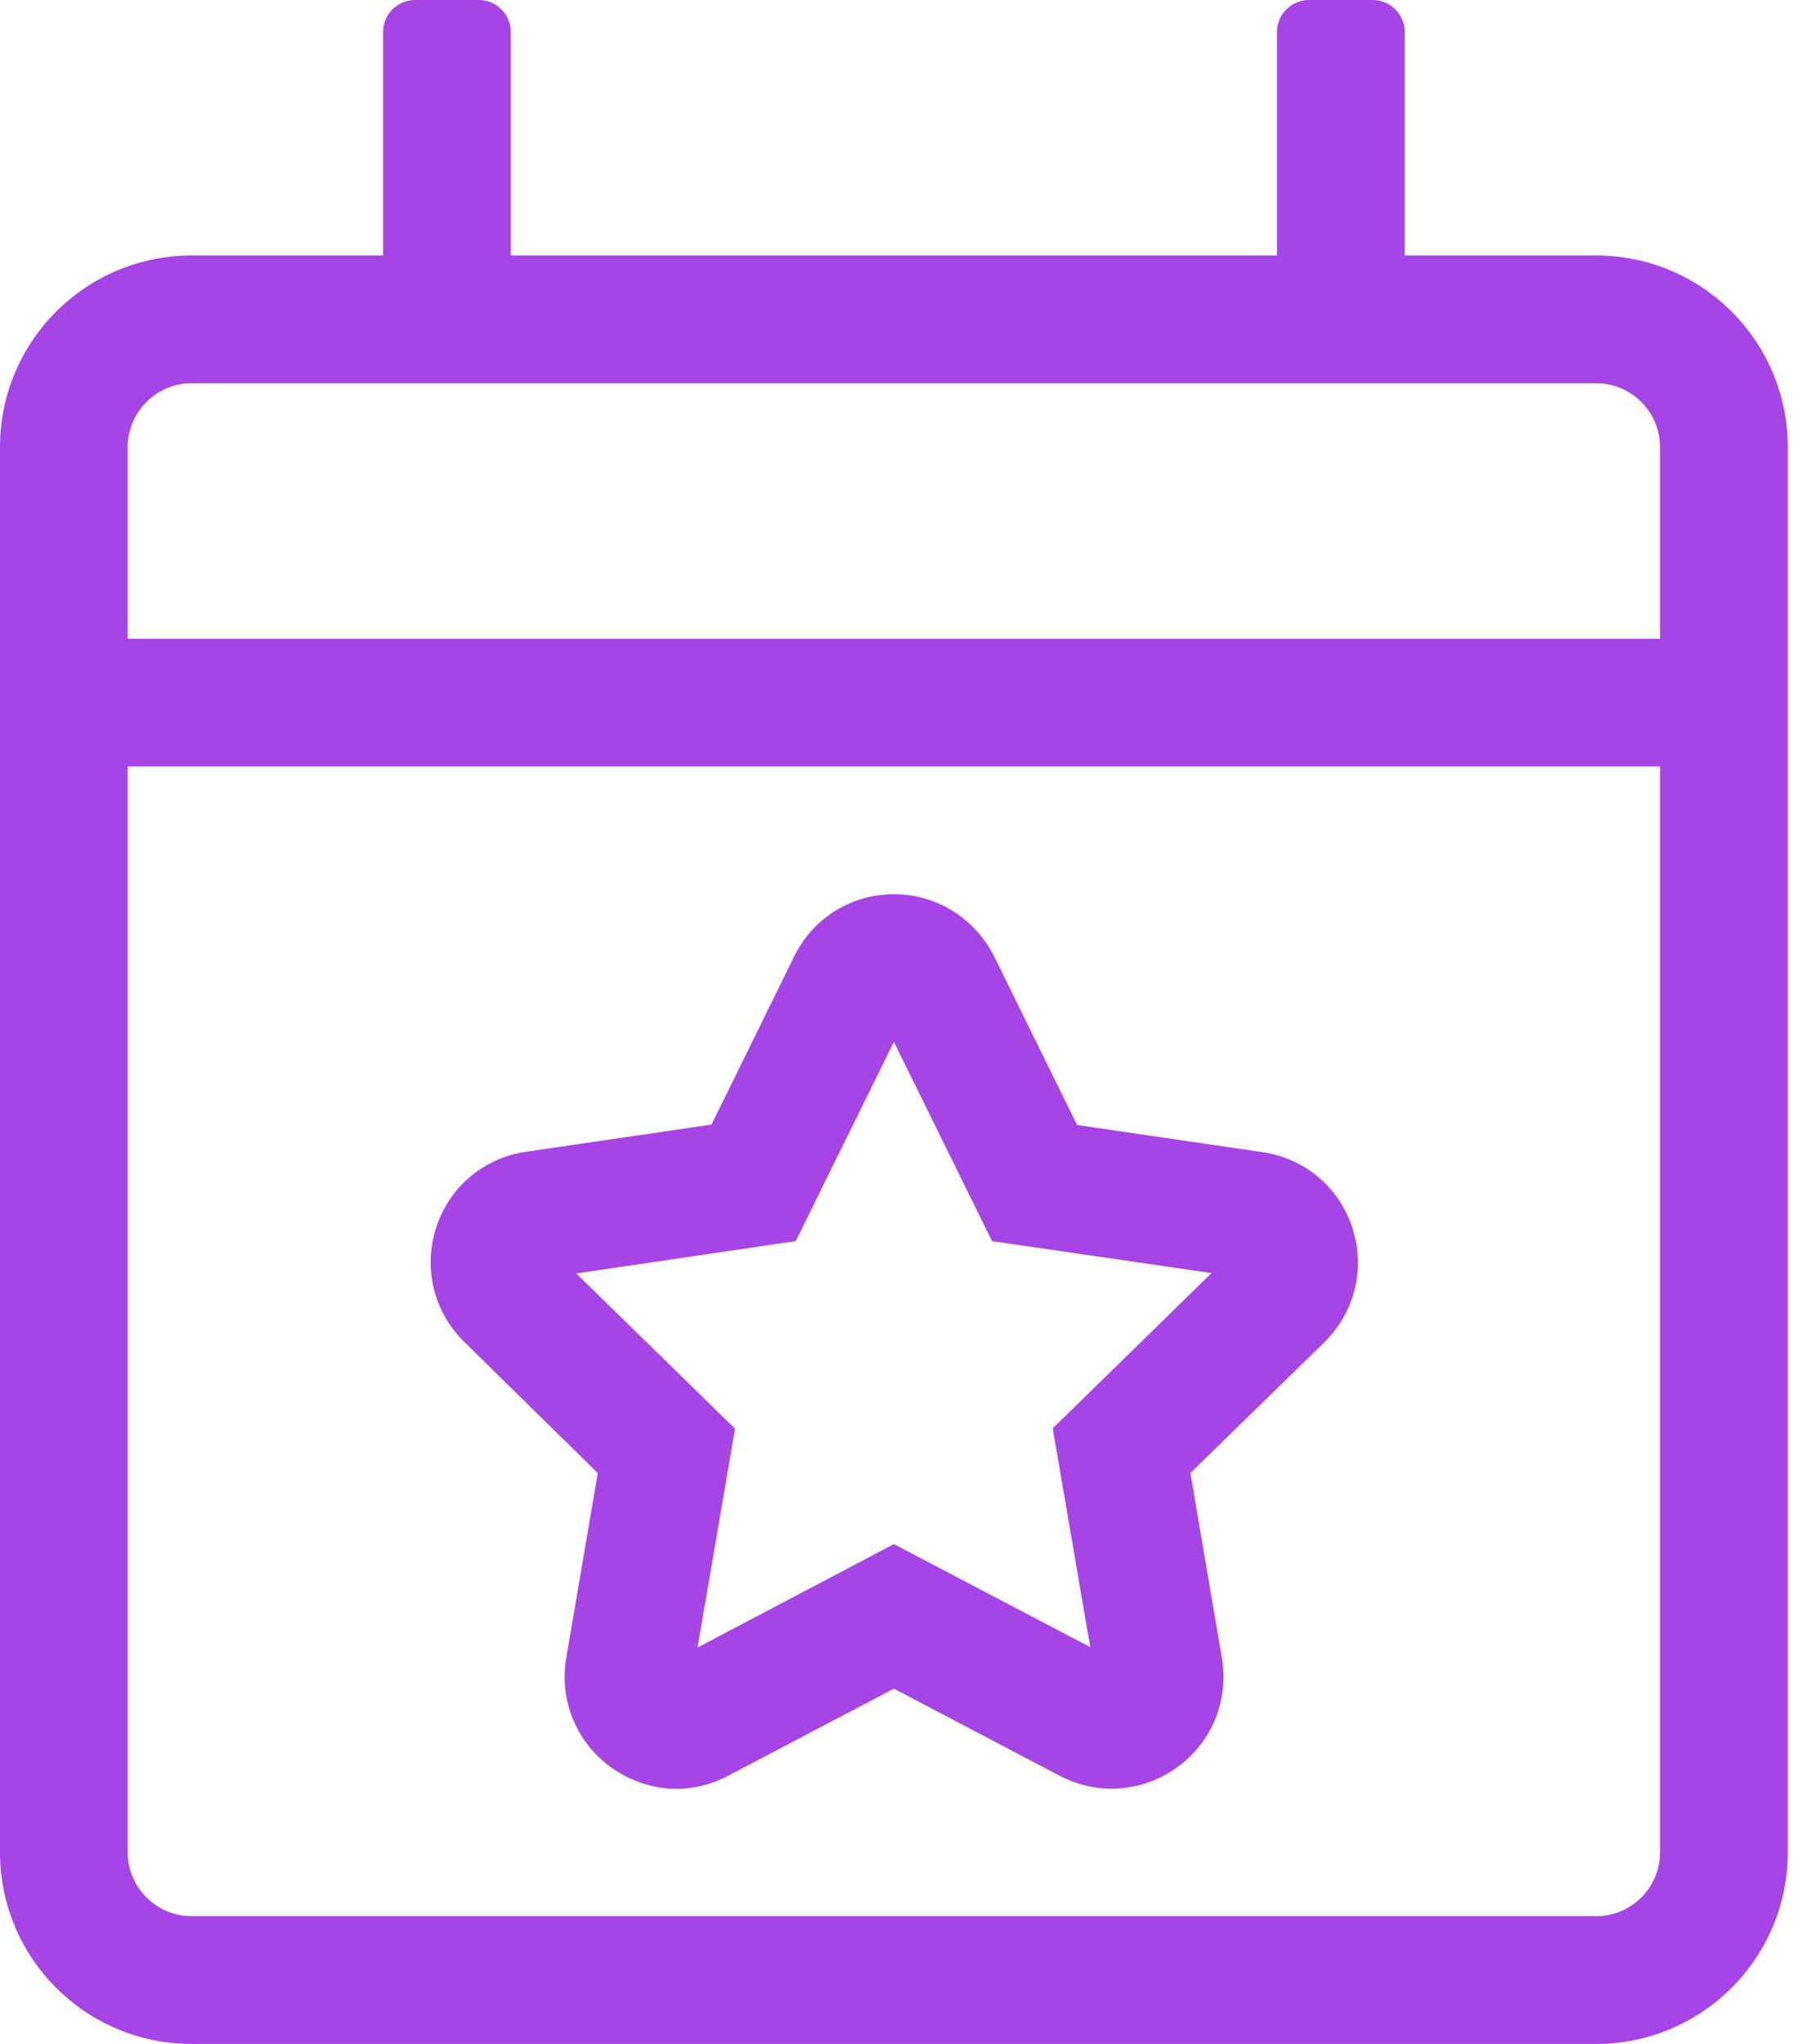 <svg width="44" height="50" viewBox="0 0 44 50" fill="none" xmlns="http://www.w3.org/2000/svg">
  <path
    d="M14.629 36.035L13.857 40.557C13.682 41.592 14.102 42.617 14.951 43.232C15.43 43.574 15.996 43.76 16.553 43.76C16.982 43.76 17.422 43.652 17.822 43.438L21.875 41.309L25.928 43.438C26.855 43.926 27.959 43.848 28.809 43.232C29.658 42.617 30.078 41.592 29.902 40.557L29.131 36.035L32.402 32.842C33.154 32.109 33.418 31.035 33.096 30.039C32.773 29.043 31.924 28.33 30.889 28.184L26.357 27.52L24.336 23.408C23.857 22.461 22.92 21.875 21.875 21.875C20.83 21.875 19.893 22.461 19.434 23.398L17.412 27.51L12.881 28.174C11.846 28.32 10.996 29.033 10.674 30.029C10.352 31.025 10.615 32.1 11.367 32.832L14.629 36.035ZM19.473 30.361L21.875 25.488L24.277 30.361L29.648 31.143L25.762 34.941L26.68 40.293L21.875 37.773L17.07 40.303L17.988 34.951L14.102 31.152L19.473 30.361ZM39.062 6.25H34.375V0.781C34.375 0.352 34.023 0 33.594 0H32.031C31.602 0 31.25 0.352 31.25 0.781V6.25H12.5V0.781C12.5 0.352 12.148 0 11.719 0H10.156C9.727 0 9.375 0.352 9.375 0.781V6.25H4.688C2.1 6.25 0 8.35 0 10.938V45.312C0 47.9 2.1 50 4.688 50H39.062C41.65 50 43.75 47.9 43.75 45.312V10.938C43.75 8.35 41.65 6.25 39.062 6.25ZM40.625 45.312C40.625 46.172 39.922 46.875 39.062 46.875H4.688C3.828 46.875 3.125 46.172 3.125 45.312V18.75H40.625V45.312ZM40.625 15.625H3.125V10.938C3.125 10.078 3.828 9.375 4.688 9.375H39.062C39.922 9.375 40.625 10.078 40.625 10.938V15.625Z"
    fill="#A644E5"
  />
</svg>